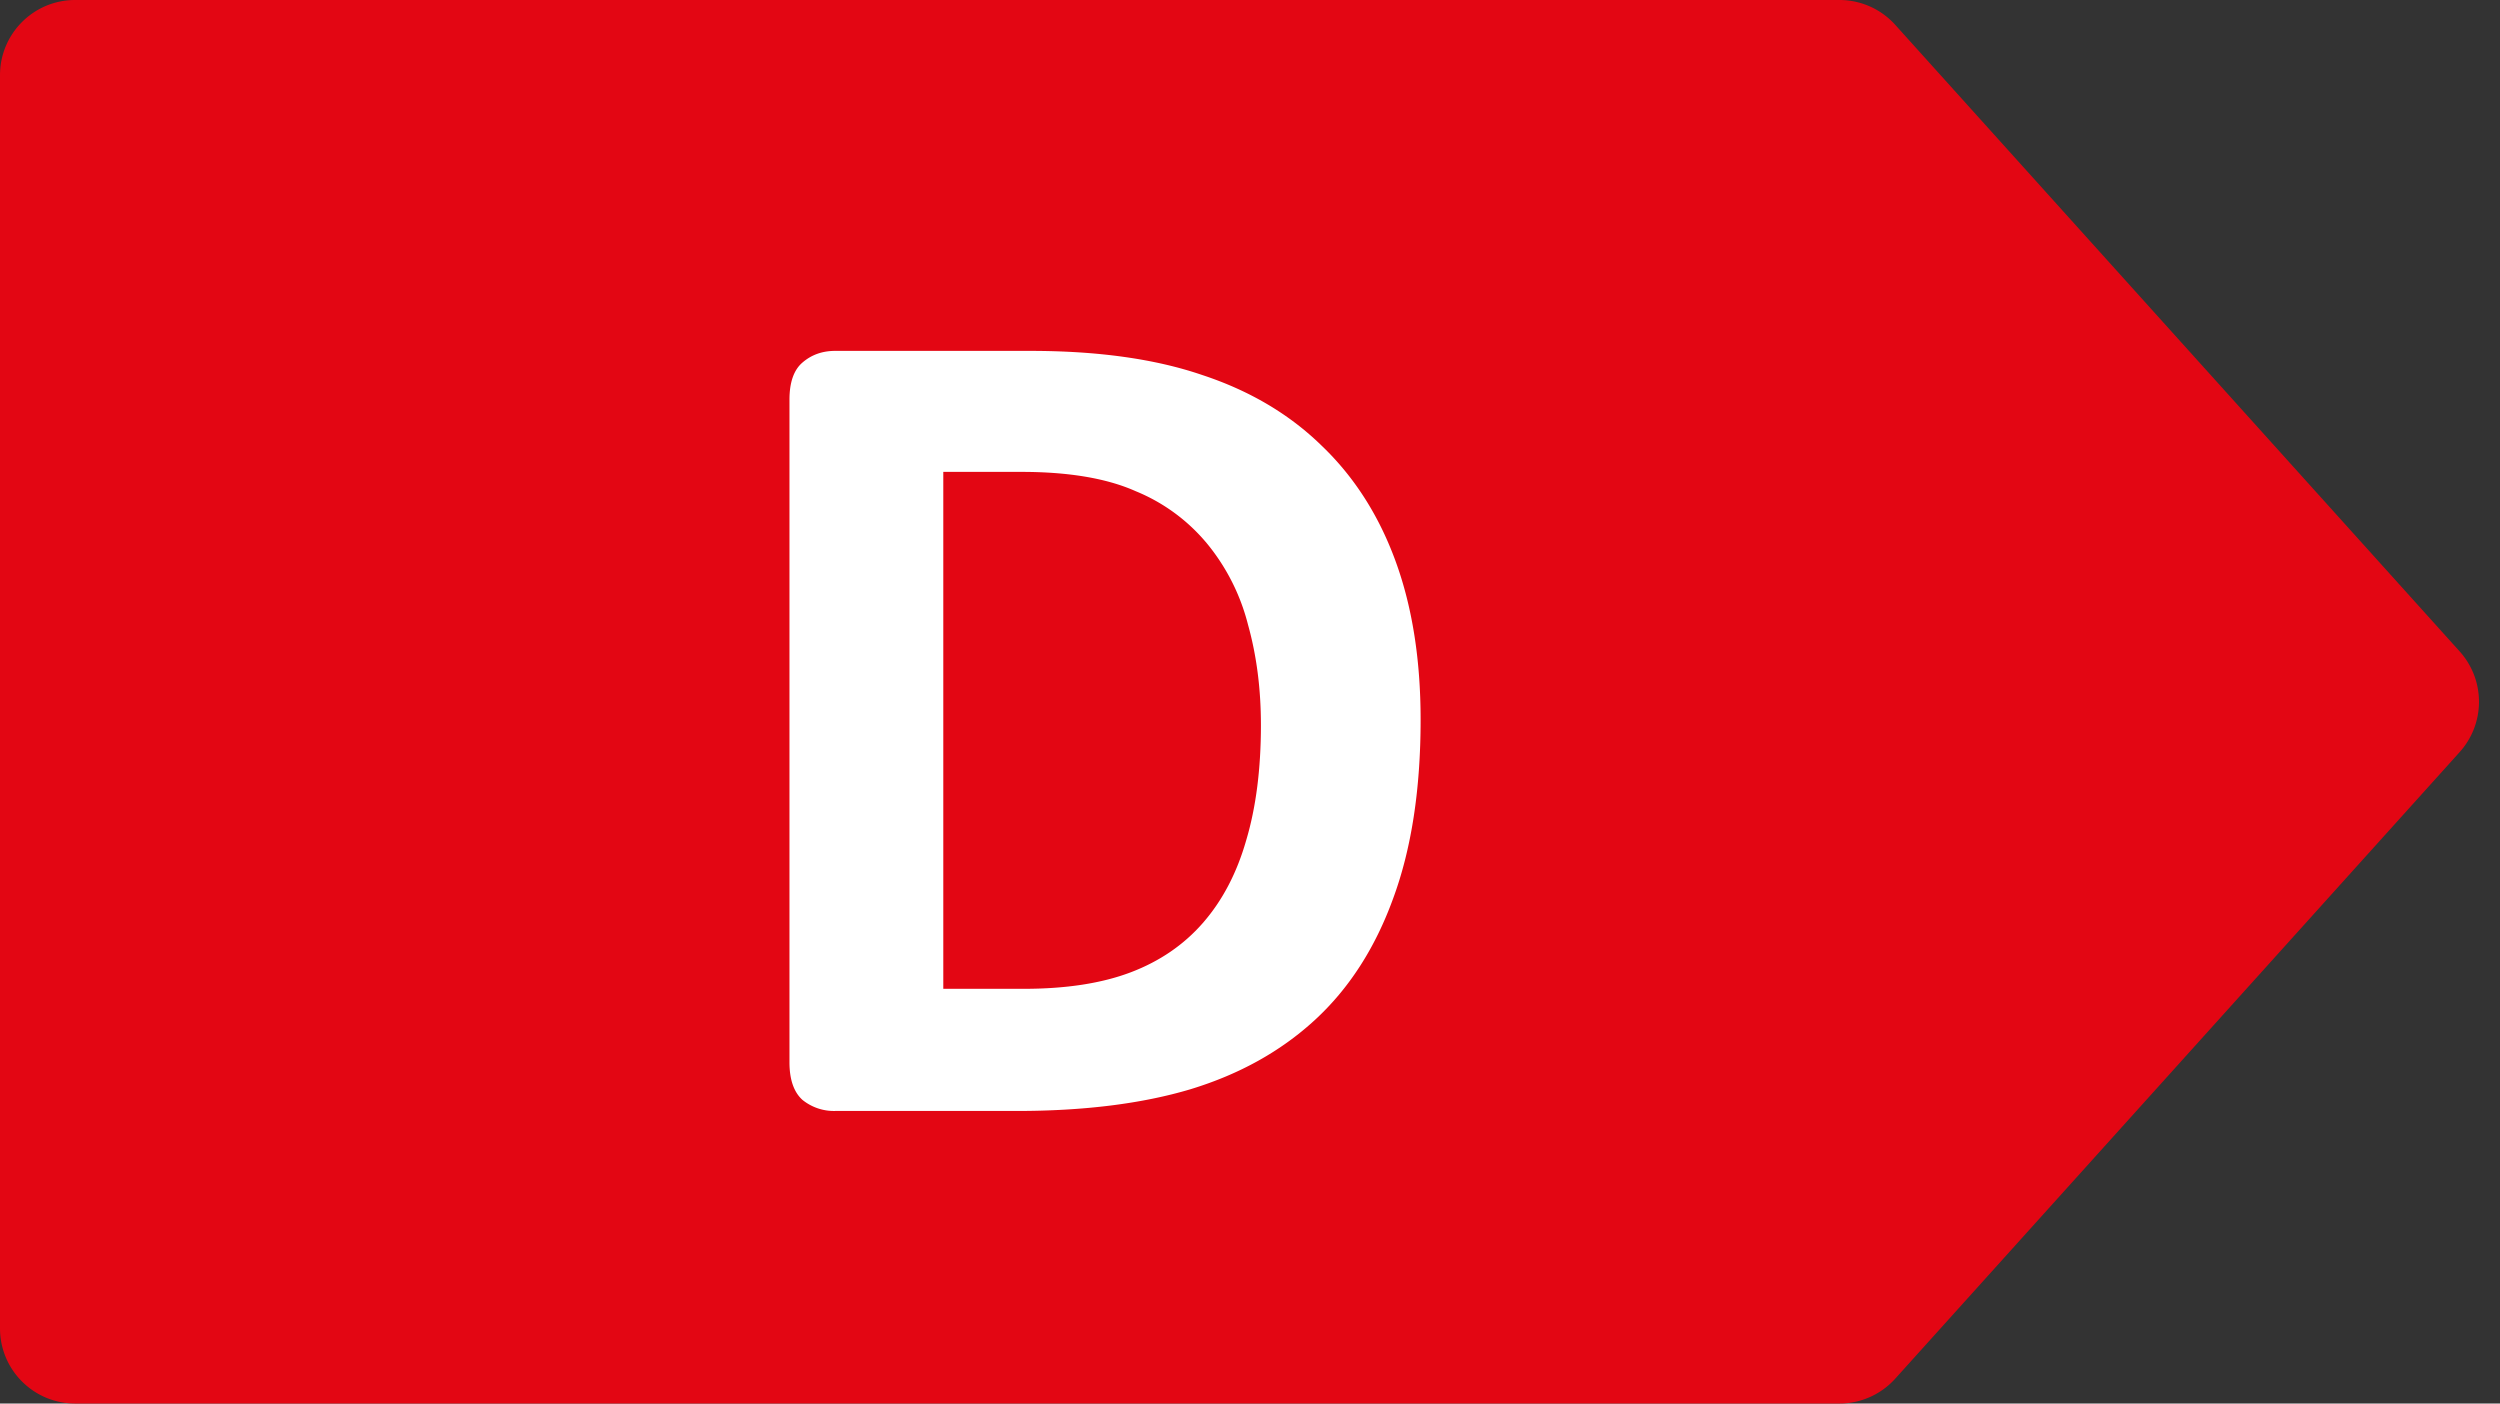 <svg width="57" height="32" fill="none" xmlns="http://www.w3.org/2000/svg"><rect width="100%" height="100%" fill="#333333" stroke="none"/><g clip-path="url(#a)"><path d="M41.94 0H1.713C.767 0 0 .768 0 1.714v28.572C0 31.233.767 32 1.713 32H41.94c.485 0 .947-.206 1.272-.567L56.08 17.148a1.715 1.715 0 0 0 0-2.296L43.212.567A1.713 1.713 0 0 0 41.94 0Z" fill="#E30613"/><path d="M32.39 16.41c0 1.59-.21 2.952-.63 4.085-.41 1.125-1.003 2.045-1.78 2.76-.776.714-1.722 1.24-2.838 1.58-1.106.33-2.427.495-3.962.495h-4.136a1.14 1.14 0 0 1-.75-.254c-.196-.179-.294-.464-.294-.857V9.112c0-.393.098-.675.294-.844.206-.179.455-.268.75-.268h4.444c1.544 0 2.851.183 3.922.55 1.08.356 1.986.892 2.718 1.606.74.706 1.302 1.58 1.686 2.625.384 1.045.576 2.255.576 3.63Zm-3.641.121c0-.821-.098-1.585-.295-2.29a4.75 4.75 0 0 0-.923-1.835 4.155 4.155 0 0 0-1.633-1.205c-.66-.295-1.53-.442-2.611-.442h-1.78v11.786h1.834c.964 0 1.776-.125 2.436-.375.66-.25 1.21-.625 1.647-1.125.446-.51.776-1.139.99-1.889.223-.75.335-1.625.335-2.625Z" fill="#fff"/></g><defs><clipPath id="a"><path fill="#fff" d="M0 0h57v32H0z"/></clipPath></defs></svg>